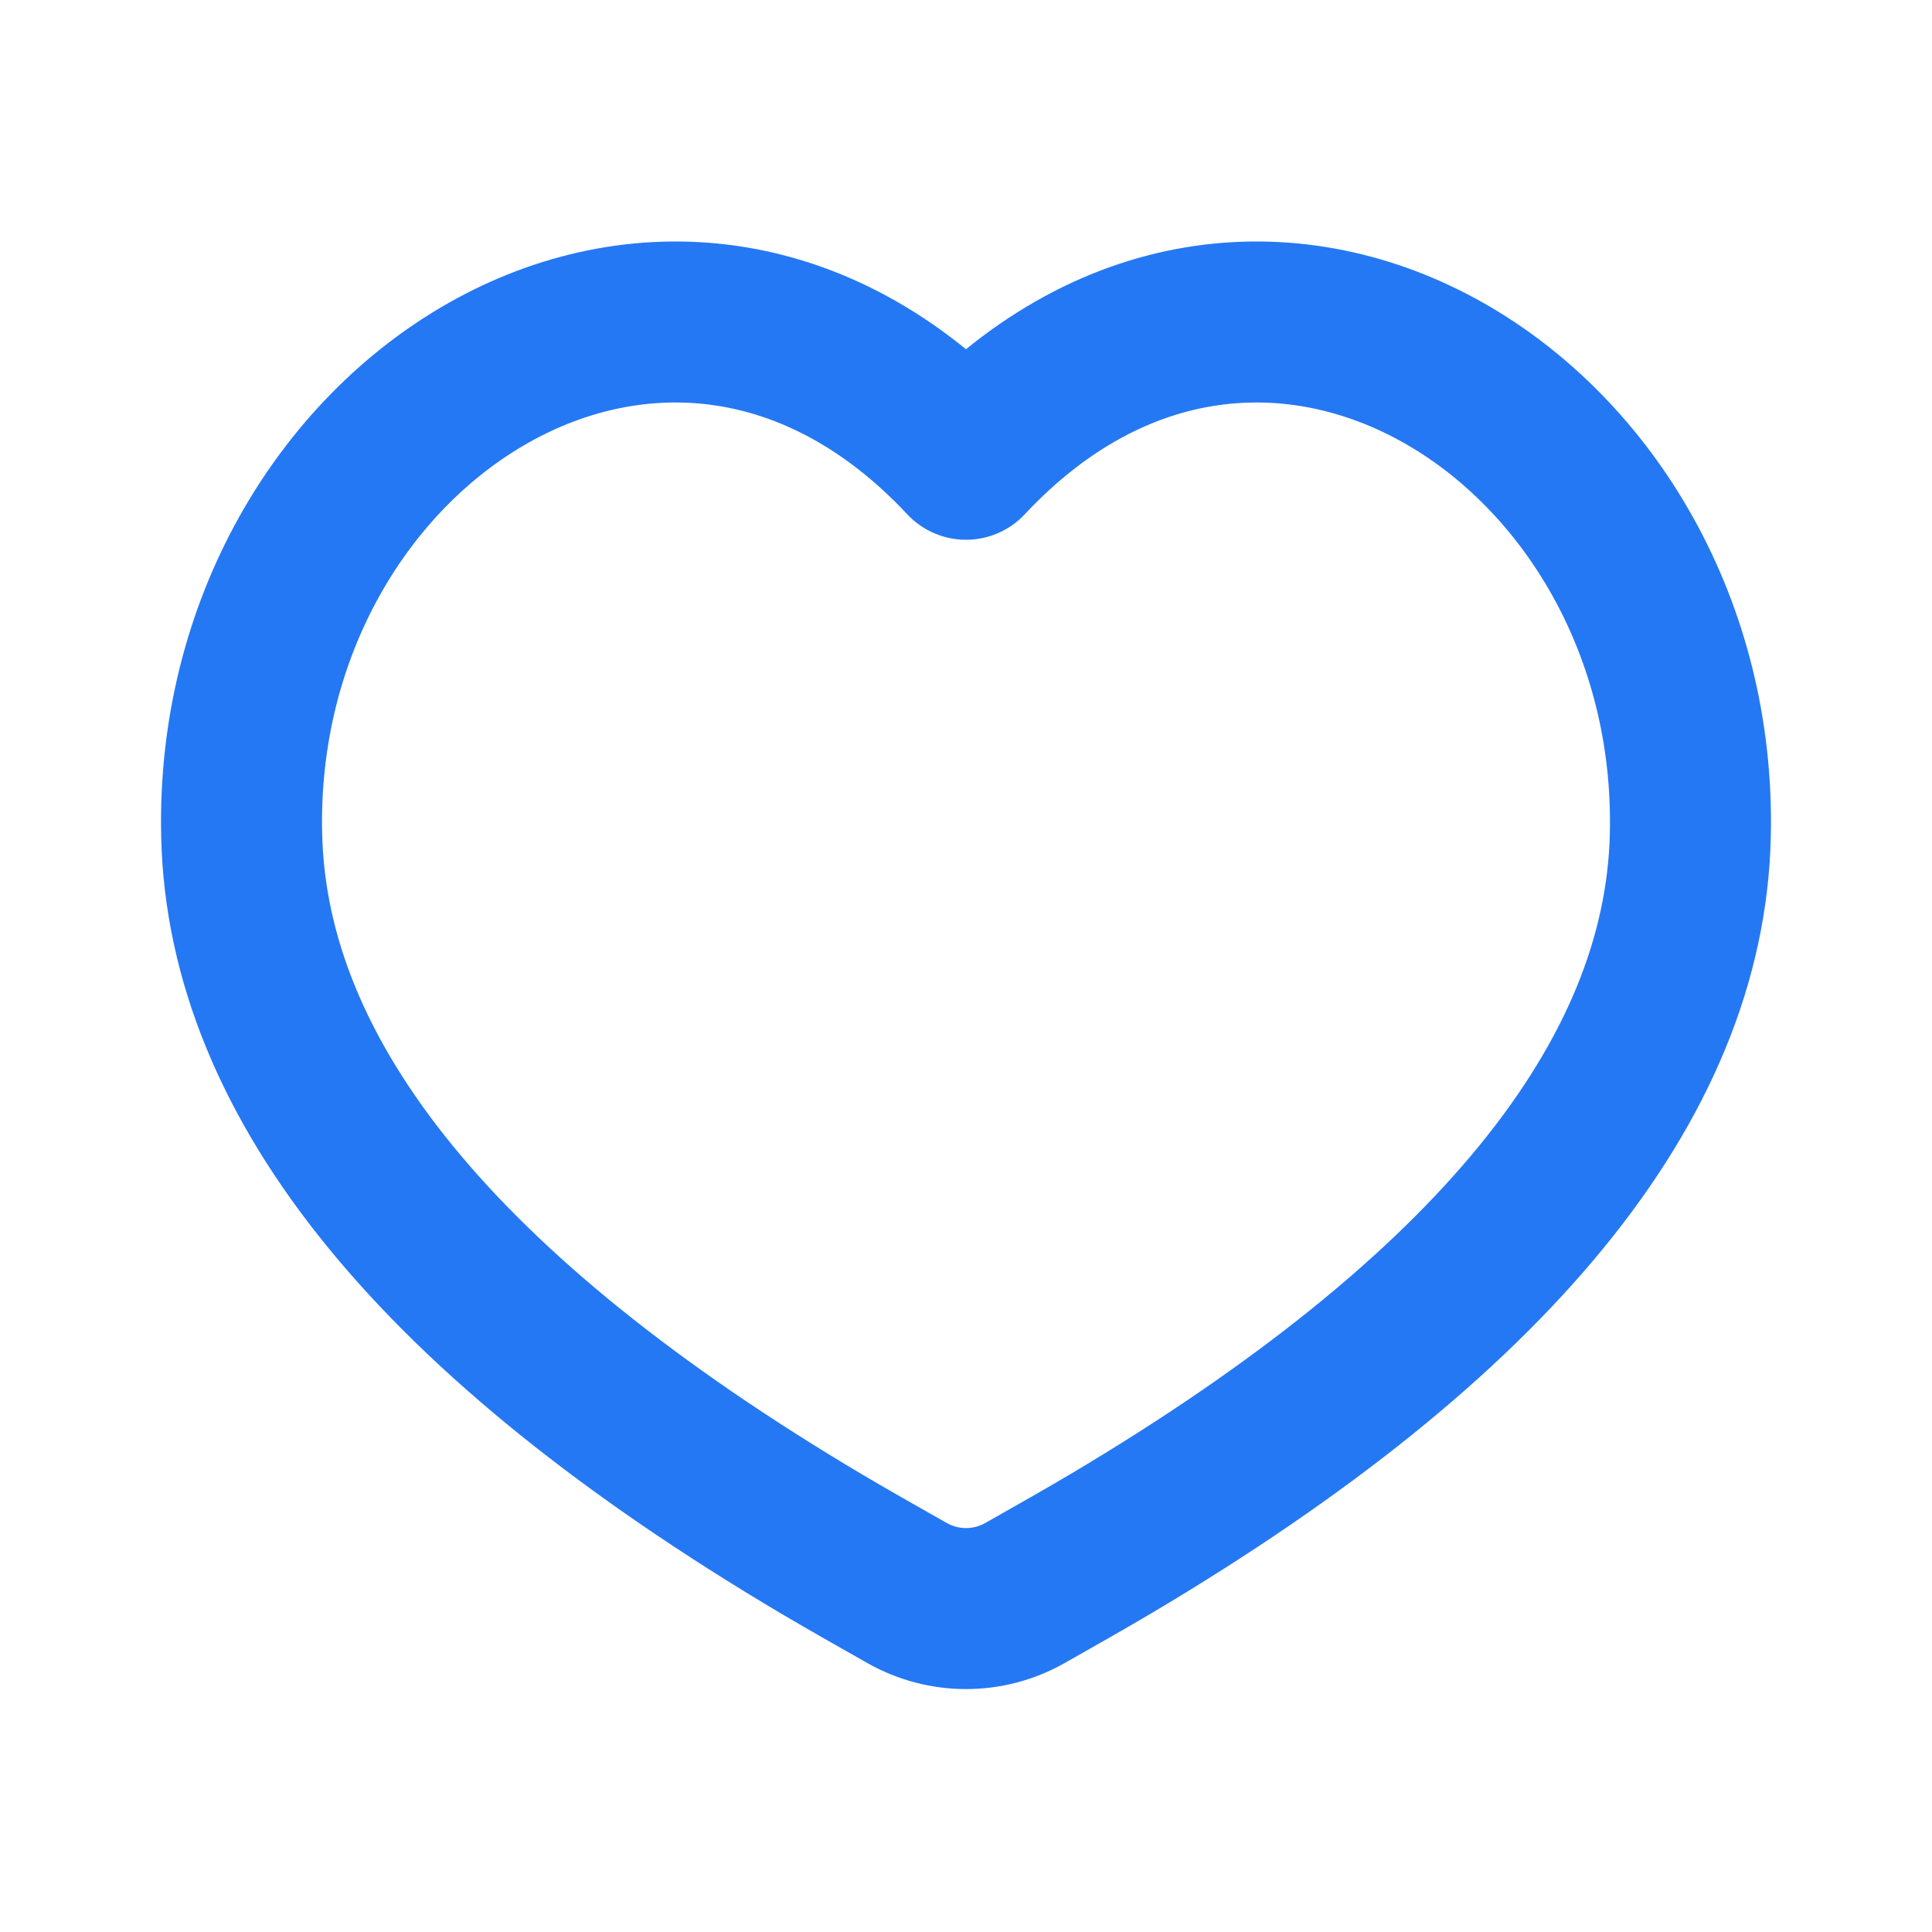 <svg width="24" height="24" viewBox="0 0 24 24" fill="none" xmlns="http://www.w3.org/2000/svg">
<path d="M12 5.705C8.308 1.758 2.886 5.227 3.002 10.371C3.07 13.431 5.467 16.365 10.191 19.171C10.466 19.334 10.898 19.581 11.271 19.791C11.724 20.046 12.276 20.046 12.729 19.791C13.102 19.581 13.534 19.334 13.809 19.171C18.533 16.365 20.93 13.431 20.998 10.371C21.114 5.227 15.692 1.758 12 5.705Z" stroke="#2578F3" stroke-width="2" stroke-linejoin="round"/>
</svg>
